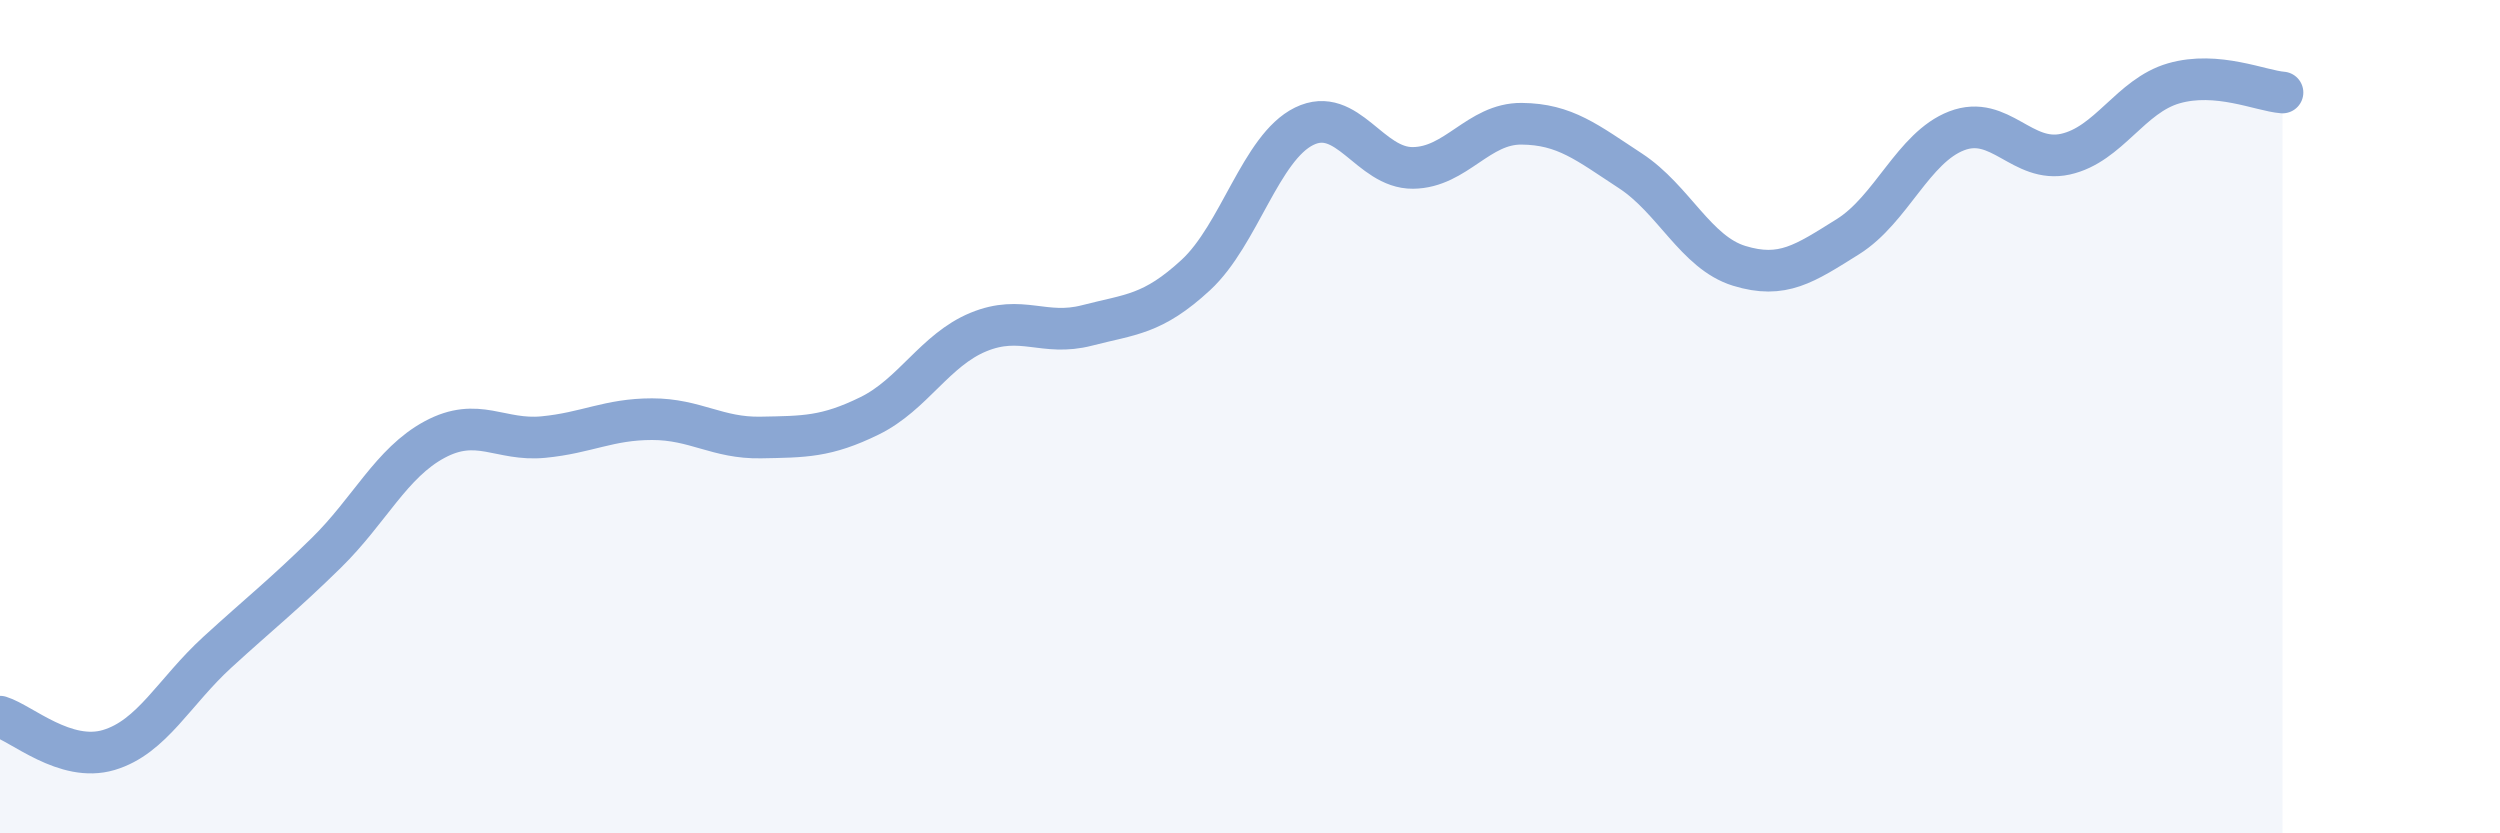 
    <svg width="60" height="20" viewBox="0 0 60 20" xmlns="http://www.w3.org/2000/svg">
      <path
        d="M 0,17.2 C 0.52,17.36 1.57,18.31 2.61,18 C 3.65,17.69 4.18,16.6 5.22,15.65 C 6.26,14.7 6.79,14.29 7.83,13.27 C 8.87,12.25 9.39,11.11 10.43,10.55 C 11.47,9.99 12,10.59 13.04,10.49 C 14.08,10.39 14.61,10.06 15.65,10.06 C 16.69,10.06 17.22,10.52 18.26,10.5 C 19.3,10.48 19.83,10.49 20.87,9.98 C 21.91,9.47 22.44,8.4 23.48,7.97 C 24.52,7.54 25.05,8.08 26.09,7.81 C 27.13,7.54 27.66,7.56 28.7,6.6 C 29.74,5.64 30.26,3.54 31.3,3.03 C 32.34,2.52 32.87,4.04 33.91,4.03 C 34.95,4.02 35.48,2.96 36.52,2.97 C 37.56,2.98 38.09,3.42 39.13,4.1 C 40.17,4.78 40.7,6.06 41.74,6.38 C 42.78,6.7 43.31,6.33 44.35,5.68 C 45.39,5.03 45.92,3.54 46.96,3.14 C 48,2.74 48.53,3.93 49.57,3.7 C 50.61,3.47 51.13,2.3 52.17,2 C 53.21,1.7 54.26,2.18 54.78,2.22L54.78 20L0 20Z"
        fill="#8ba7d3"
        opacity="0.1"
        stroke-linecap="round"
        stroke-linejoin="round"
      />
      <path
        d="M 0,17.2 C 0.52,17.36 1.57,18.31 2.61,18 C 3.65,17.69 4.18,16.6 5.22,15.65 C 6.26,14.7 6.79,14.29 7.83,13.27 C 8.87,12.25 9.39,11.11 10.43,10.55 C 11.47,9.99 12,10.59 13.04,10.49 C 14.08,10.39 14.61,10.06 15.65,10.06 C 16.69,10.06 17.22,10.52 18.26,10.5 C 19.3,10.48 19.83,10.49 20.87,9.98 C 21.91,9.47 22.44,8.4 23.48,7.97 C 24.52,7.54 25.05,8.08 26.09,7.81 C 27.13,7.54 27.66,7.56 28.7,6.6 C 29.74,5.64 30.26,3.54 31.3,3.03 C 32.34,2.52 32.87,4.04 33.91,4.03 C 34.95,4.02 35.48,2.96 36.52,2.97 C 37.56,2.98 38.09,3.42 39.13,4.1 C 40.17,4.78 40.7,6.06 41.74,6.38 C 42.78,6.7 43.31,6.33 44.35,5.68 C 45.39,5.03 45.92,3.54 46.96,3.14 C 48,2.74 48.53,3.93 49.57,3.7 C 50.61,3.47 51.13,2.3 52.17,2 C 53.21,1.7 54.26,2.18 54.78,2.22"
        stroke="#8ba7d3"
        stroke-width="1"
        fill="none"
        stroke-linecap="round"
        stroke-linejoin="round"
      />
    </svg>
  